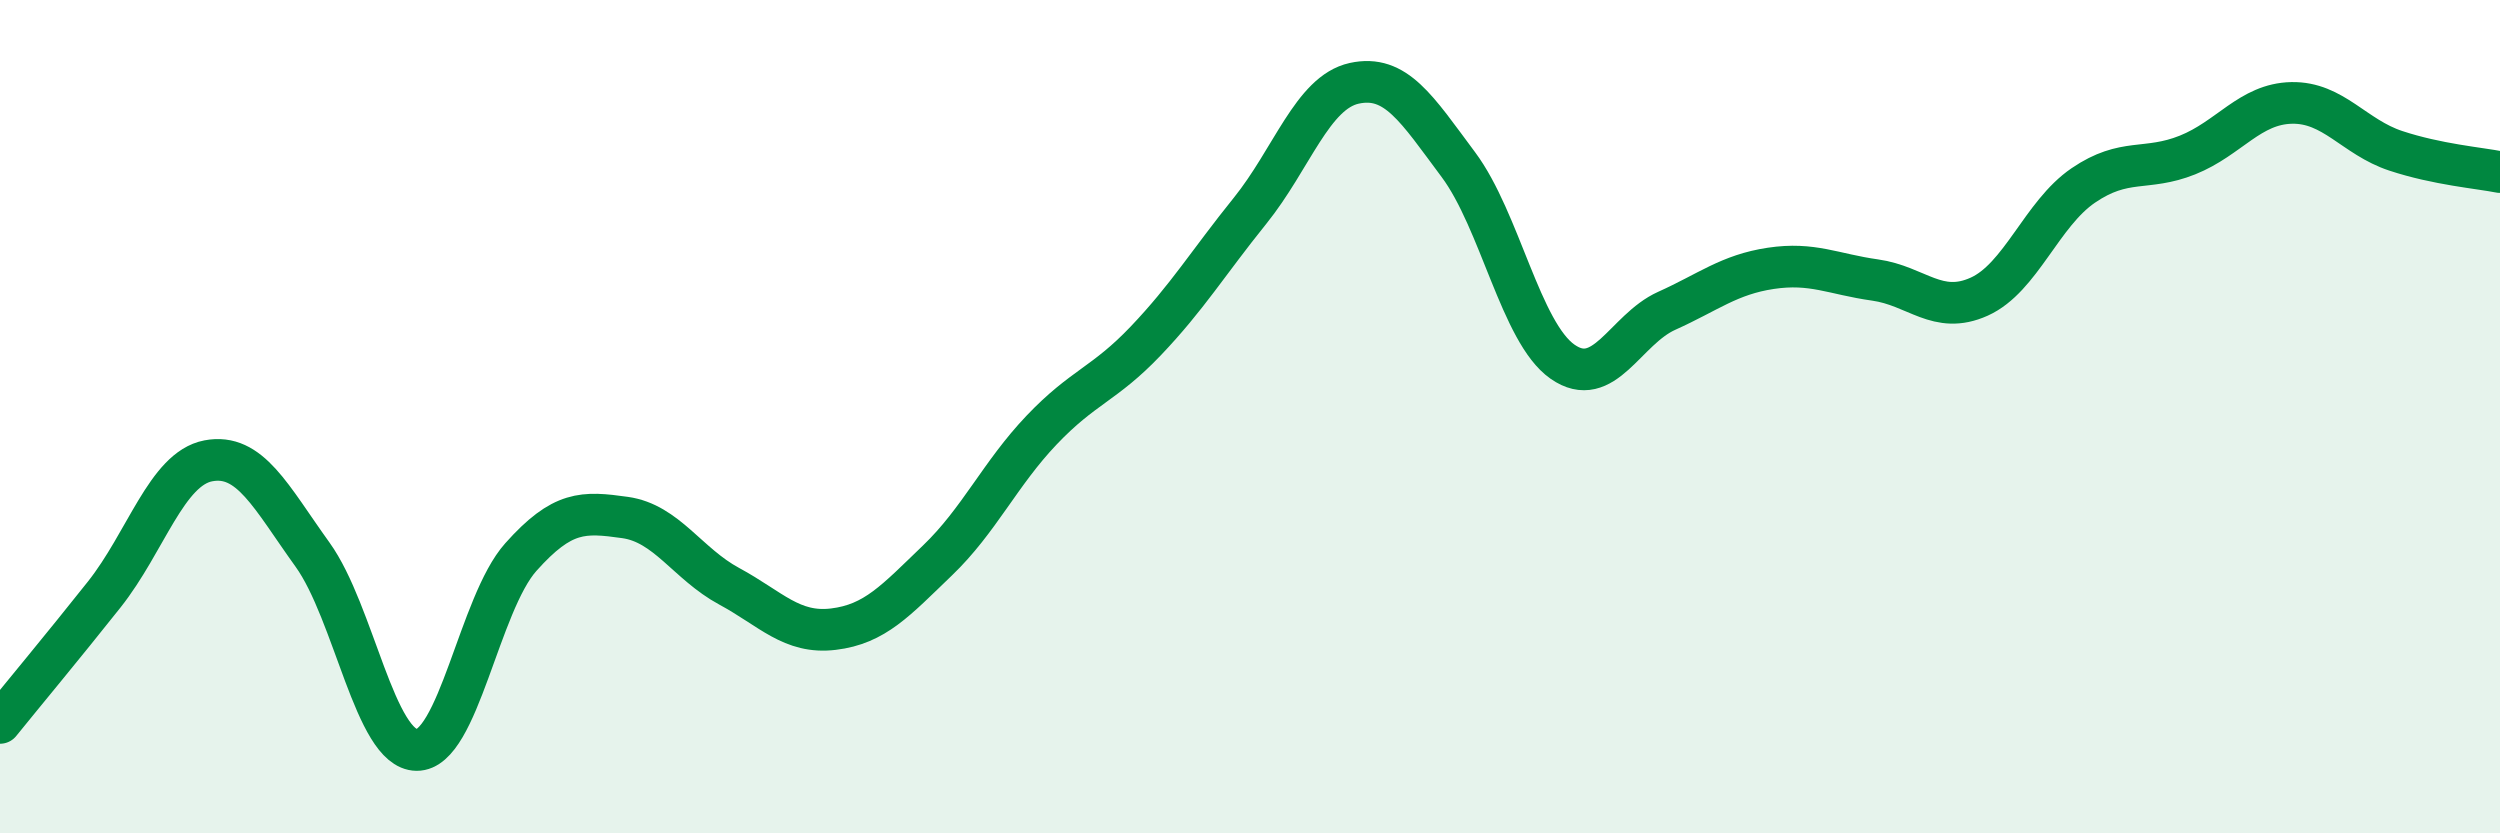 
    <svg width="60" height="20" viewBox="0 0 60 20" xmlns="http://www.w3.org/2000/svg">
      <path
        d="M 0,17.35 C 0.5,16.73 1.5,15.53 2.5,14.27 C 3.5,13.01 4,11.25 5,11.06 C 6,10.87 6.5,11.92 7.5,13.31 C 8.5,14.7 9,17.99 10,18 C 11,18.01 11.5,14.49 12.5,13.37 C 13.5,12.25 14,12.28 15,12.42 C 16,12.56 16.5,13.53 17.5,14.07 C 18.5,14.61 19,15.22 20,15.1 C 21,14.98 21.5,14.41 22.5,13.45 C 23.5,12.49 24,11.37 25,10.32 C 26,9.27 26.5,9.23 27.5,8.18 C 28.5,7.13 29,6.3 30,5.06 C 31,3.82 31.5,2.22 32.5,2 C 33.5,1.78 34,2.61 35,3.95 C 36,5.29 36.5,7.98 37.5,8.68 C 38.5,9.38 39,7.91 40,7.46 C 41,7.01 41.5,6.59 42.5,6.44 C 43.5,6.29 44,6.58 45,6.72 C 46,6.86 46.5,7.57 47.5,7.12 C 48.5,6.67 49,5.13 50,4.45 C 51,3.77 51.5,4.12 52.5,3.72 C 53.5,3.32 54,2.49 55,2.47 C 56,2.45 56.5,3.29 57.5,3.62 C 58.5,3.95 59.5,4.03 60,4.13L60 20L0 20Z"
        fill="#008740"
        opacity="0.1"
        stroke-linecap="round"
        stroke-linejoin="round"
      />
      <path
        d="M 0,17.35 C 0.5,16.73 1.5,15.53 2.5,14.27 C 3.5,13.01 4,11.25 5,11.06 C 6,10.87 6.5,11.92 7.5,13.31 C 8.5,14.7 9,17.99 10,18 C 11,18.01 11.5,14.49 12.5,13.37 C 13.5,12.25 14,12.28 15,12.42 C 16,12.56 16.5,13.53 17.5,14.07 C 18.5,14.61 19,15.22 20,15.1 C 21,14.98 21.5,14.41 22.5,13.45 C 23.5,12.49 24,11.37 25,10.32 C 26,9.27 26.5,9.23 27.5,8.18 C 28.5,7.13 29,6.3 30,5.06 C 31,3.82 31.5,2.22 32.5,2 C 33.5,1.78 34,2.61 35,3.95 C 36,5.29 36.5,7.98 37.5,8.68 C 38.5,9.38 39,7.91 40,7.46 C 41,7.01 41.5,6.59 42.5,6.44 C 43.5,6.29 44,6.58 45,6.72 C 46,6.86 46.5,7.57 47.5,7.12 C 48.5,6.67 49,5.13 50,4.45 C 51,3.77 51.5,4.12 52.5,3.72 C 53.5,3.32 54,2.49 55,2.47 C 56,2.45 56.5,3.29 57.5,3.62 C 58.5,3.95 59.5,4.03 60,4.13"
        stroke="#008740"
        stroke-width="1"
        fill="none"
        stroke-linecap="round"
        stroke-linejoin="round"
      />
    </svg>
  